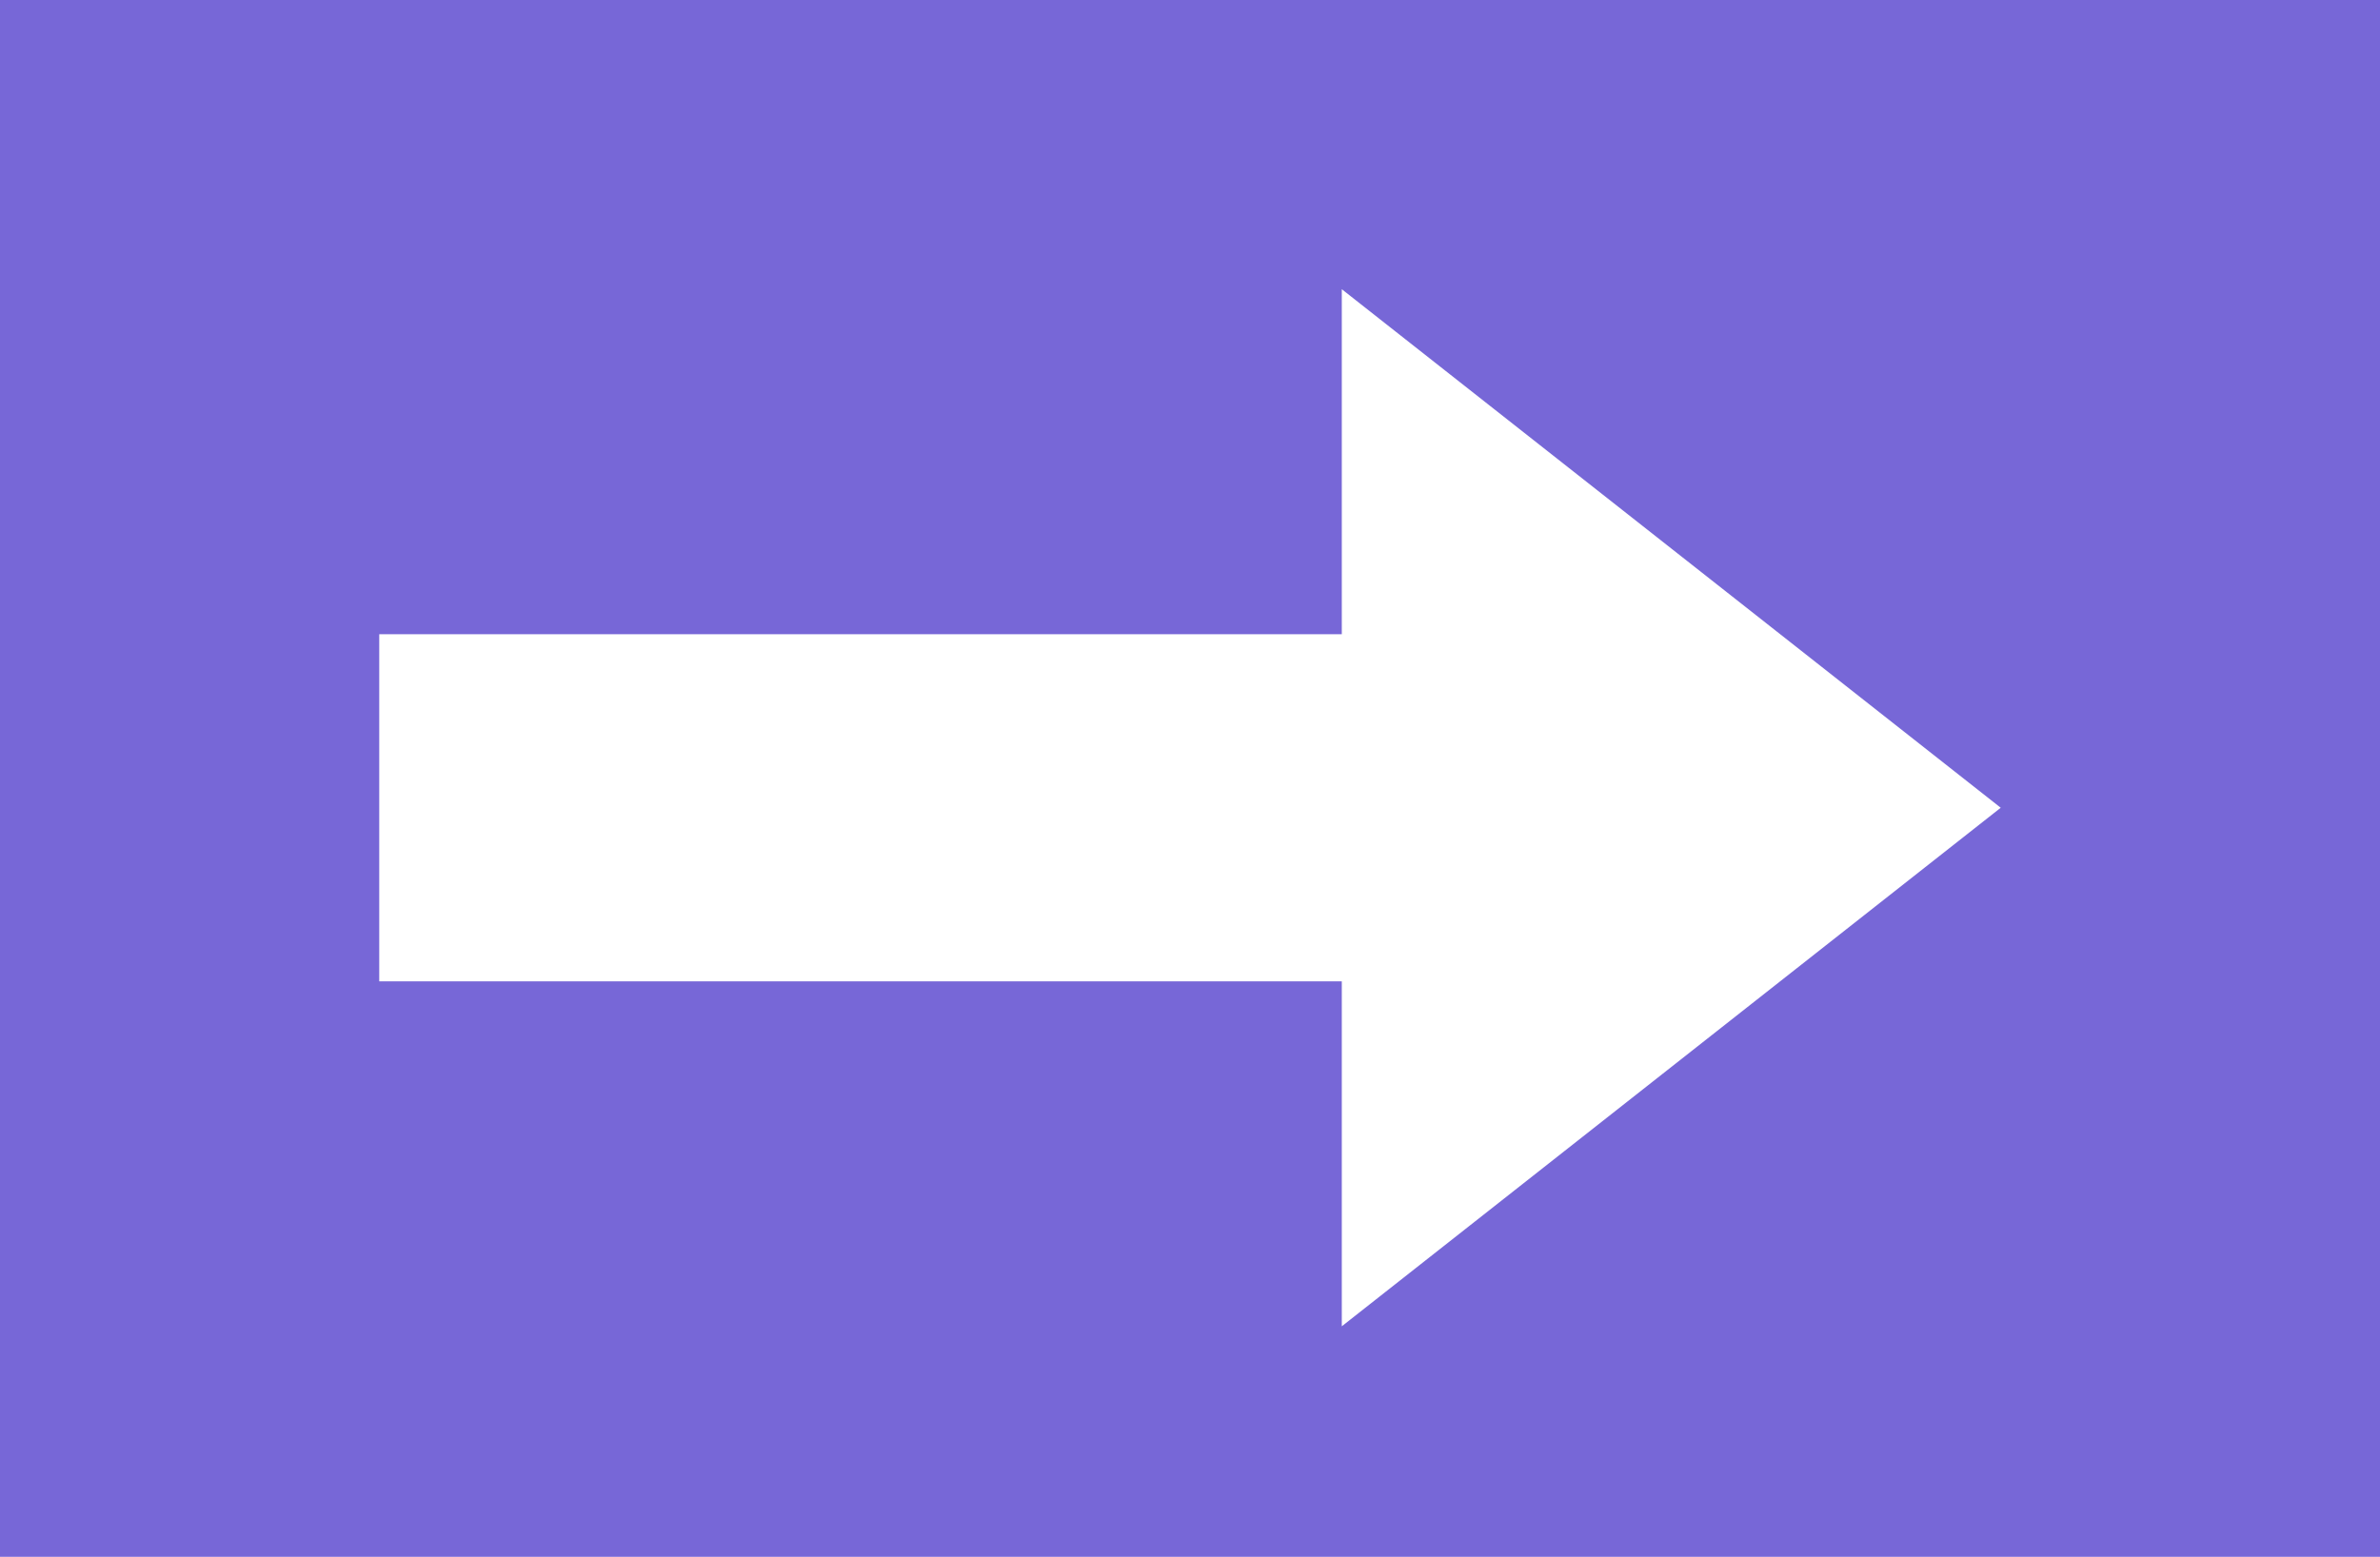 <svg xmlns="http://www.w3.org/2000/svg" width="810" height="530" viewBox="0 0 810 530">
<defs>
    <style>
      .cls-1 {
        fill: #7767d7;
        fill-rule: evenodd;
      }
    </style>
  </defs>
  <path id="arrow_2k" class="cls-1" d="M961,3816v530h810V3816H961Zm456.66,451.52V4150.08H1090.07V4031.92h327.59V3914.46l224.26,176.53Z" transform="translate(-961 -3816)"/>
</svg>

